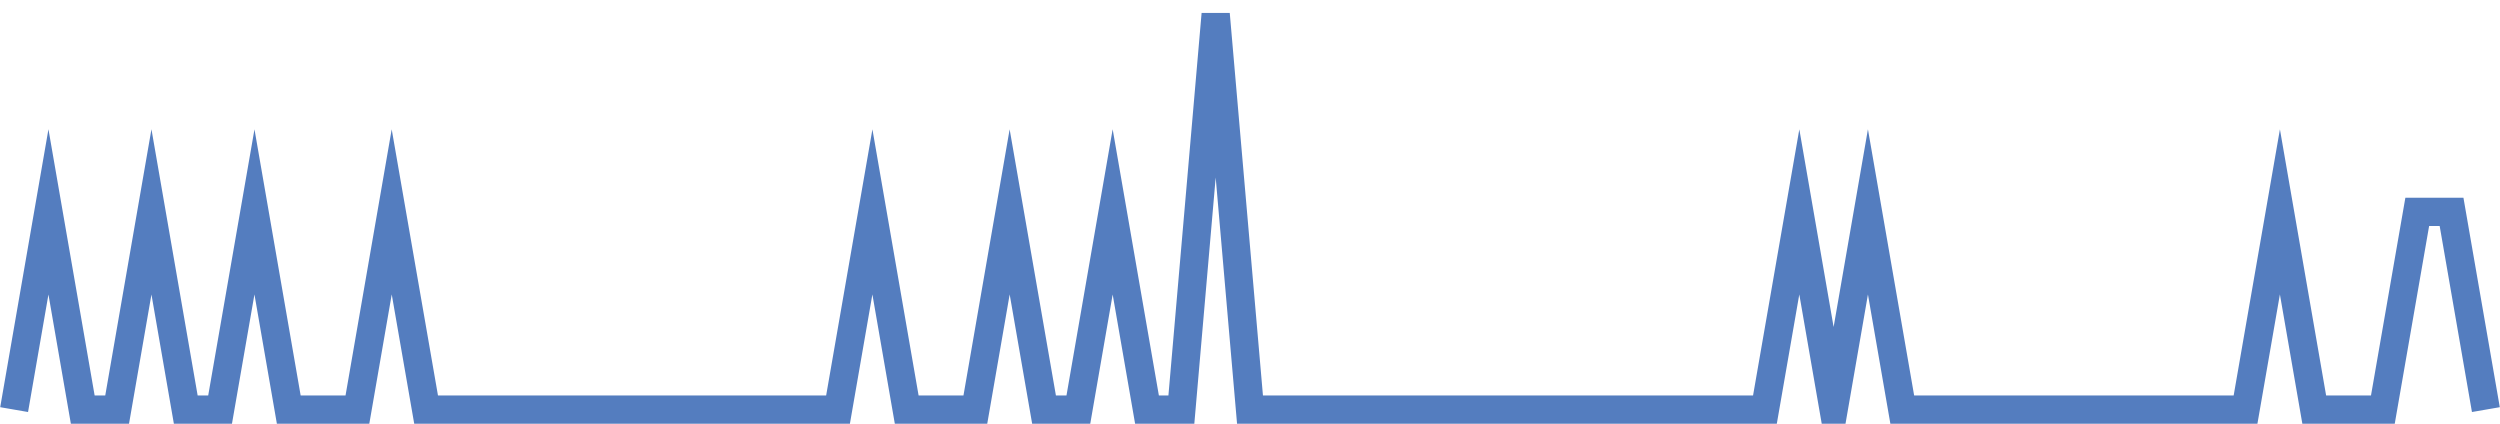 <?xml version="1.0" encoding="UTF-8"?>
<svg xmlns="http://www.w3.org/2000/svg" xmlns:xlink="http://www.w3.org/1999/xlink" width="177pt" height="30pt" viewBox="0 0 177 30" version="1.1">
<g id="surface7501996">
<path style="fill:none;stroke-width:2;stroke-linecap:butt;stroke-linejoin:miter;stroke:rgb(32.941%,49.02%,74.902%);stroke-opacity:1;stroke-miterlimit:10;" d="M 1 29 L 3.43 15 L 5.859 29 L 8.293 29 L 10.723 15 L 13.152 29 L 15.582 29 L 18.016 15 L 20.445 29 L 25.305 29 L 27.734 15 L 30.168 29 L 59.332 29 L 61.766 15 L 64.195 29 L 69.055 29 L 71.484 15 L 73.918 29 L 76.348 29 L 78.777 15 L 81.207 29 L 83.641 29 L 86.07 1 L 88.5 29 L 124.957 29 L 127.391 15 L 129.82 29 L 132.25 15 L 134.68 29 L 158.984 29 L 161.418 15 L 163.848 29 L 168.707 29 L 171.141 15 L 173.57 15 L 176 29 "/>
</g>
</svg>
